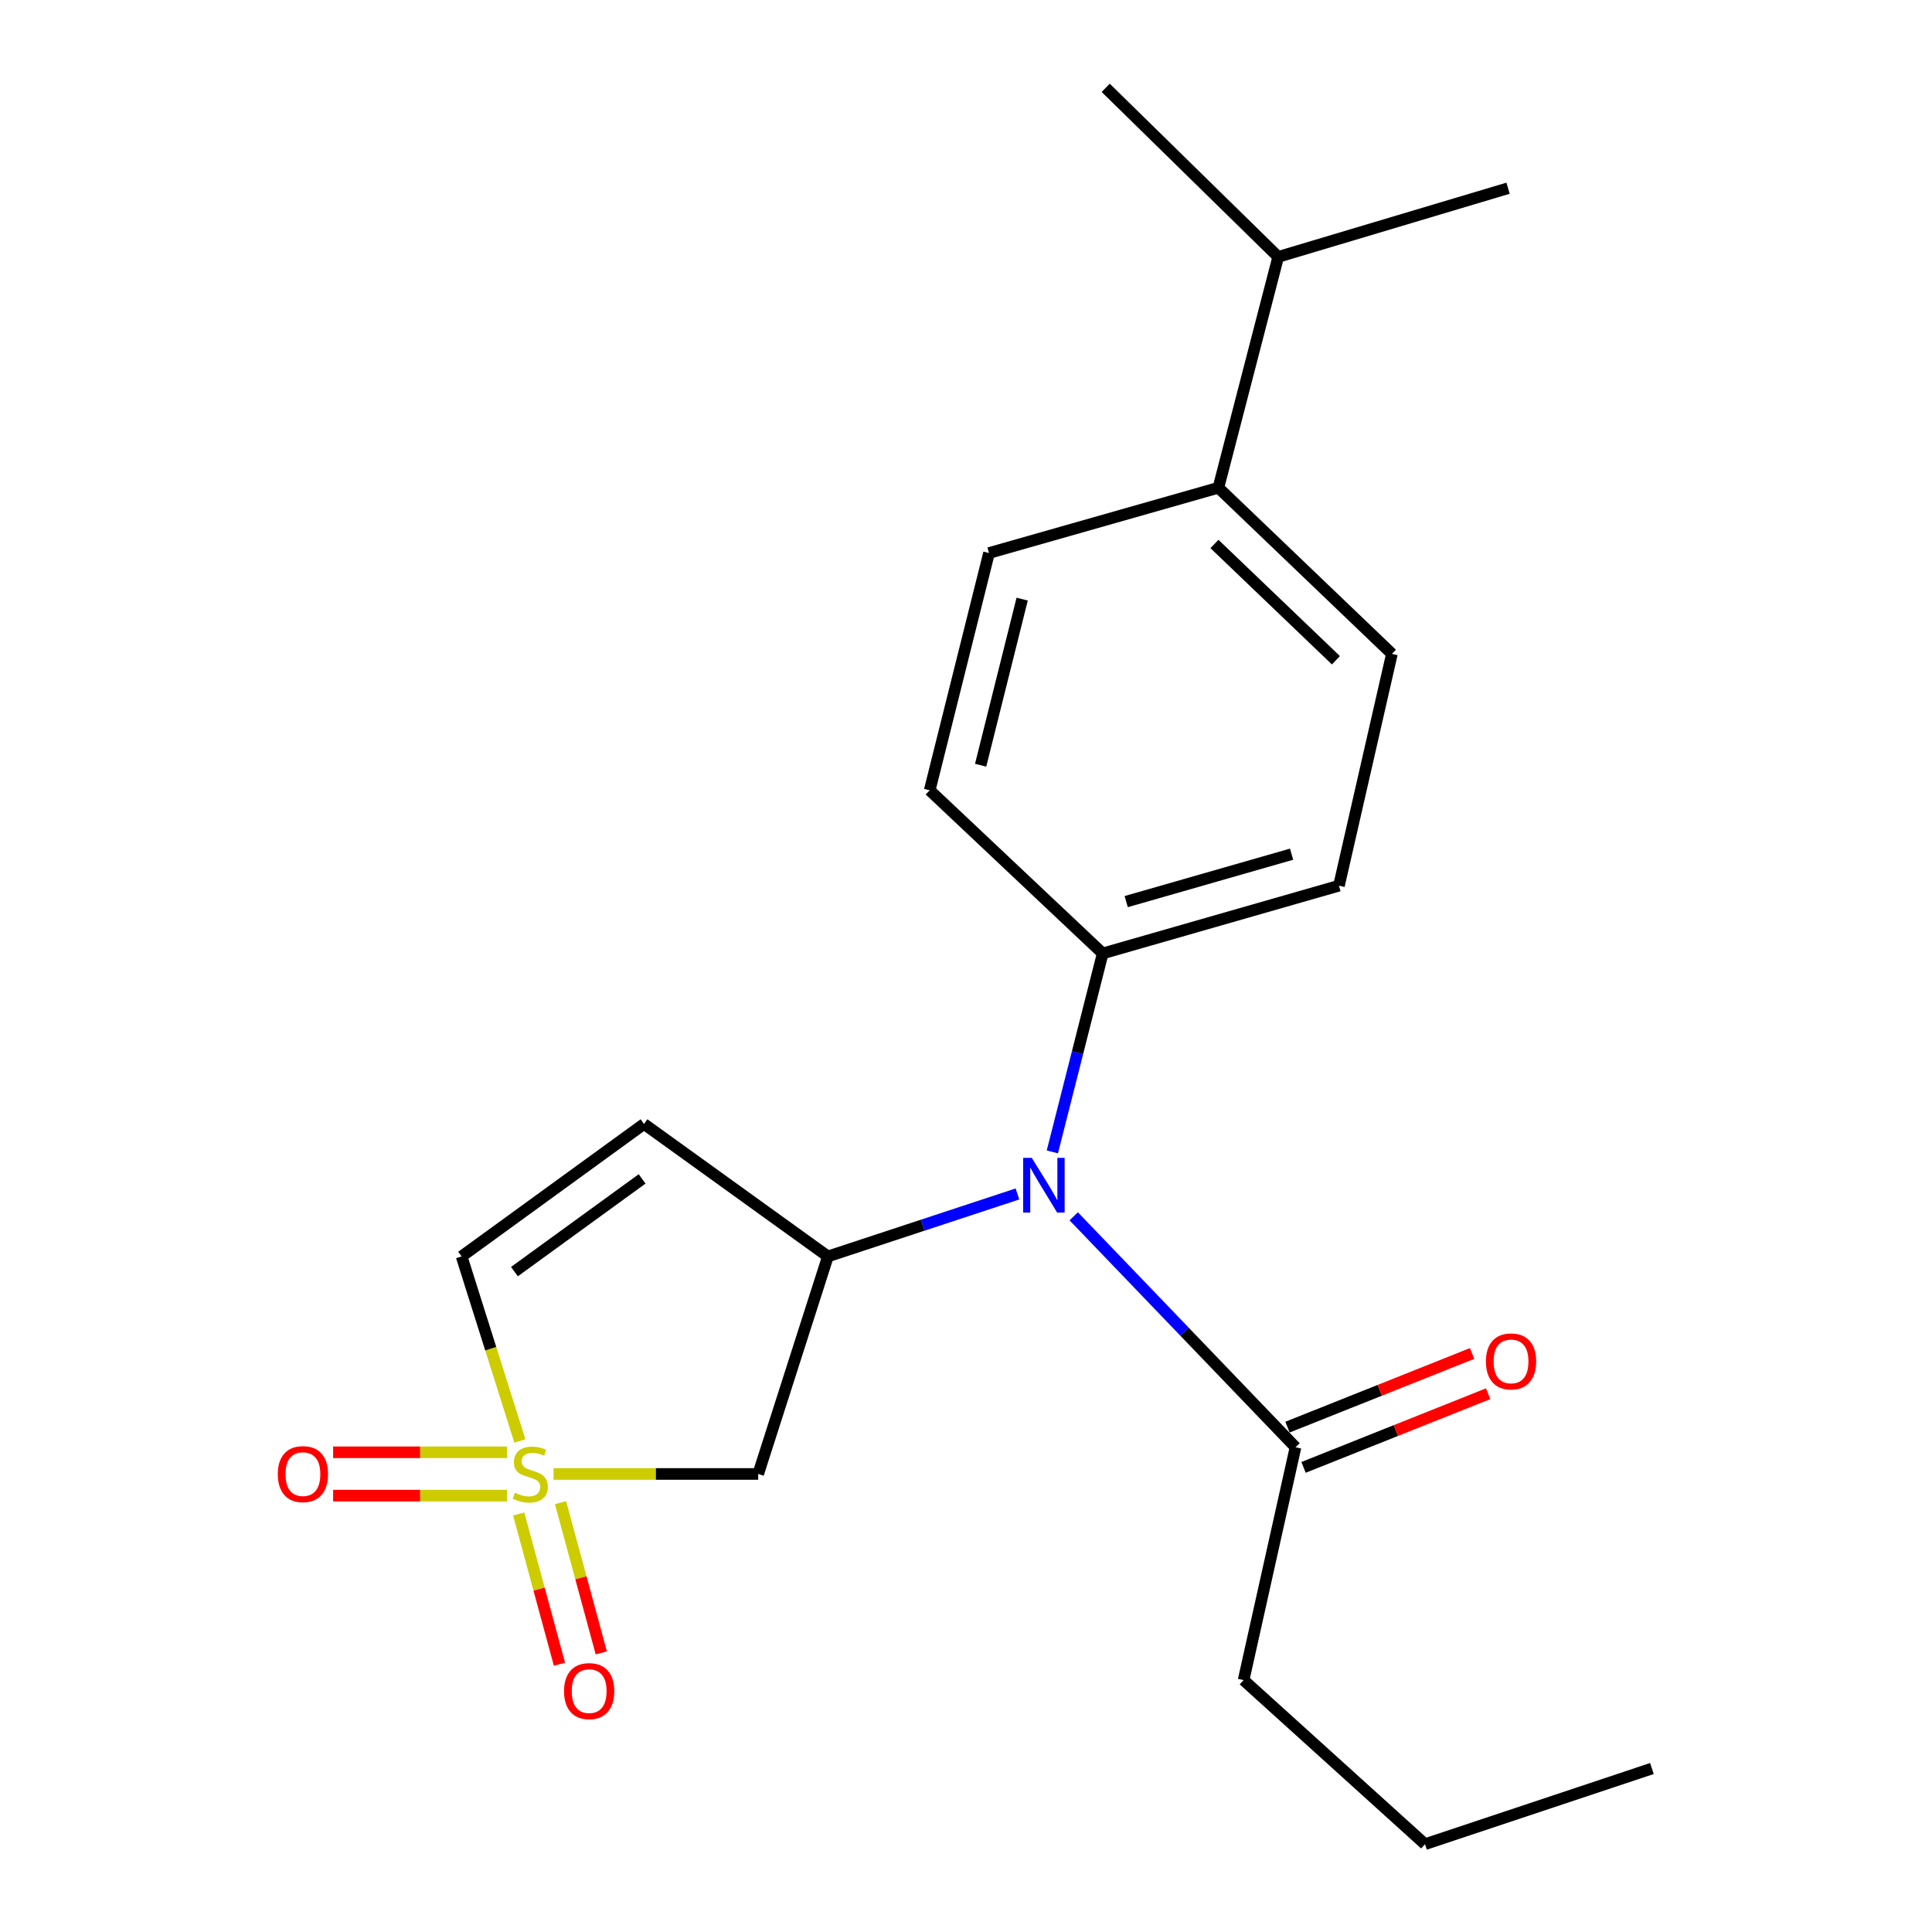 <?xml version='1.0' encoding='iso-8859-1'?>
<svg version='1.1' baseProfile='full'
              xmlns='http://www.w3.org/2000/svg'
                      xmlns:rdkit='http://www.rdkit.org/xml'
                      xmlns:xlink='http://www.w3.org/1999/xlink'
                  xml:space='preserve'
width='1000px' height='1000px' viewBox='0 0 1000 1000'>
<!-- END OF HEADER -->
<rect style='opacity:1.0;fill:#FFFFFF;stroke:none' width='1000' height='1000' x='0' y='0'> </rect>
<path class='bond-1' d='M 286.509,762.92 L 339.477,762.92' style='fill:none;fill-rule:evenodd;stroke:#CCCC00;stroke-width:6px;stroke-linecap:butt;stroke-linejoin:miter;stroke-opacity:1' />
<path class='bond-1' d='M 339.477,762.92 L 392.444,762.92' style='fill:none;fill-rule:evenodd;stroke:#000000;stroke-width:6px;stroke-linecap:butt;stroke-linejoin:miter;stroke-opacity:1' />
<path class='bond-4' d='M 269.09,745.848 L 254.008,698.088' style='fill:none;fill-rule:evenodd;stroke:#CCCC00;stroke-width:6px;stroke-linecap:butt;stroke-linejoin:miter;stroke-opacity:1' />
<path class='bond-4' d='M 254.008,698.088 L 238.927,650.327' style='fill:none;fill-rule:evenodd;stroke:#000000;stroke-width:6px;stroke-linecap:butt;stroke-linejoin:miter;stroke-opacity:1' />
<path class='bond-6' d='M 262.458,751.704 L 217.445,751.704' style='fill:none;fill-rule:evenodd;stroke:#CCCC00;stroke-width:6px;stroke-linecap:butt;stroke-linejoin:miter;stroke-opacity:1' />
<path class='bond-6' d='M 217.445,751.704 L 172.432,751.704' style='fill:none;fill-rule:evenodd;stroke:#FF0000;stroke-width:6px;stroke-linecap:butt;stroke-linejoin:miter;stroke-opacity:1' />
<path class='bond-6' d='M 262.458,774.135 L 217.445,774.135' style='fill:none;fill-rule:evenodd;stroke:#CCCC00;stroke-width:6px;stroke-linecap:butt;stroke-linejoin:miter;stroke-opacity:1' />
<path class='bond-6' d='M 217.445,774.135 L 172.432,774.135' style='fill:none;fill-rule:evenodd;stroke:#FF0000;stroke-width:6px;stroke-linecap:butt;stroke-linejoin:miter;stroke-opacity:1' />
<path class='bond-7' d='M 268.482,783.646 L 279.029,822.526' style='fill:none;fill-rule:evenodd;stroke:#CCCC00;stroke-width:6px;stroke-linecap:butt;stroke-linejoin:miter;stroke-opacity:1' />
<path class='bond-7' d='M 279.029,822.526 L 289.576,861.406' style='fill:none;fill-rule:evenodd;stroke:#FF0000;stroke-width:6px;stroke-linecap:butt;stroke-linejoin:miter;stroke-opacity:1' />
<path class='bond-7' d='M 290.131,777.773 L 300.678,816.653' style='fill:none;fill-rule:evenodd;stroke:#CCCC00;stroke-width:6px;stroke-linecap:butt;stroke-linejoin:miter;stroke-opacity:1' />
<path class='bond-7' d='M 300.678,816.653 L 311.225,855.533' style='fill:none;fill-rule:evenodd;stroke:#FF0000;stroke-width:6px;stroke-linecap:butt;stroke-linejoin:miter;stroke-opacity:1' />
<path class='bond-0' d='M 428.521,650.327 L 392.444,762.92' style='fill:none;fill-rule:evenodd;stroke:#000000;stroke-width:6px;stroke-linecap:butt;stroke-linejoin:miter;stroke-opacity:1' />
<path class='bond-3' d='M 428.521,650.327 L 477.577,634.157' style='fill:none;fill-rule:evenodd;stroke:#000000;stroke-width:6px;stroke-linecap:butt;stroke-linejoin:miter;stroke-opacity:1' />
<path class='bond-3' d='M 477.577,634.157 L 526.633,617.988' style='fill:none;fill-rule:evenodd;stroke:#0000FF;stroke-width:6px;stroke-linecap:butt;stroke-linejoin:miter;stroke-opacity:1' />
<path class='bond-21' d='M 428.521,650.327 L 333.338,581.762' style='fill:none;fill-rule:evenodd;stroke:#000000;stroke-width:6px;stroke-linecap:butt;stroke-linejoin:miter;stroke-opacity:1' />
<path class='bond-2' d='M 333.338,581.762 L 238.927,650.327' style='fill:none;fill-rule:evenodd;stroke:#000000;stroke-width:6px;stroke-linecap:butt;stroke-linejoin:miter;stroke-opacity:1' />
<path class='bond-2' d='M 332.357,610.197 L 266.27,658.192' style='fill:none;fill-rule:evenodd;stroke:#000000;stroke-width:6px;stroke-linecap:butt;stroke-linejoin:miter;stroke-opacity:1' />
<path class='bond-5' d='M 555.757,629.556 L 613.156,689.328' style='fill:none;fill-rule:evenodd;stroke:#0000FF;stroke-width:6px;stroke-linecap:butt;stroke-linejoin:miter;stroke-opacity:1' />
<path class='bond-5' d='M 613.156,689.328 L 670.555,749.1' style='fill:none;fill-rule:evenodd;stroke:#000000;stroke-width:6px;stroke-linecap:butt;stroke-linejoin:miter;stroke-opacity:1' />
<path class='bond-8' d='M 544.694,596.223 L 557.727,544.859' style='fill:none;fill-rule:evenodd;stroke:#0000FF;stroke-width:6px;stroke-linecap:butt;stroke-linejoin:miter;stroke-opacity:1' />
<path class='bond-8' d='M 557.727,544.859 L 570.76,493.495' style='fill:none;fill-rule:evenodd;stroke:#000000;stroke-width:6px;stroke-linecap:butt;stroke-linejoin:miter;stroke-opacity:1' />
<path class='bond-10' d='M 674.711,759.517 L 722.489,740.452' style='fill:none;fill-rule:evenodd;stroke:#000000;stroke-width:6px;stroke-linecap:butt;stroke-linejoin:miter;stroke-opacity:1' />
<path class='bond-10' d='M 722.489,740.452 L 770.267,721.388' style='fill:none;fill-rule:evenodd;stroke:#FF0000;stroke-width:6px;stroke-linecap:butt;stroke-linejoin:miter;stroke-opacity:1' />
<path class='bond-10' d='M 666.398,738.683 L 714.176,719.618' style='fill:none;fill-rule:evenodd;stroke:#000000;stroke-width:6px;stroke-linecap:butt;stroke-linejoin:miter;stroke-opacity:1' />
<path class='bond-10' d='M 714.176,719.618 L 761.954,700.554' style='fill:none;fill-rule:evenodd;stroke:#FF0000;stroke-width:6px;stroke-linecap:butt;stroke-linejoin:miter;stroke-opacity:1' />
<path class='bond-16' d='M 670.555,749.1 L 643.687,869.618' style='fill:none;fill-rule:evenodd;stroke:#000000;stroke-width:6px;stroke-linecap:butt;stroke-linejoin:miter;stroke-opacity:1' />
<path class='bond-11' d='M 570.76,493.495 L 481.21,409.054' style='fill:none;fill-rule:evenodd;stroke:#000000;stroke-width:6px;stroke-linecap:butt;stroke-linejoin:miter;stroke-opacity:1' />
<path class='bond-12' d='M 570.76,493.495 L 693.048,458.427' style='fill:none;fill-rule:evenodd;stroke:#000000;stroke-width:6px;stroke-linecap:butt;stroke-linejoin:miter;stroke-opacity:1' />
<path class='bond-12' d='M 582.92,466.673 L 668.522,442.125' style='fill:none;fill-rule:evenodd;stroke:#000000;stroke-width:6px;stroke-linecap:butt;stroke-linejoin:miter;stroke-opacity:1' />
<path class='bond-9' d='M 630.64,252.458 L 720.452,338.445' style='fill:none;fill-rule:evenodd;stroke:#000000;stroke-width:6px;stroke-linecap:butt;stroke-linejoin:miter;stroke-opacity:1' />
<path class='bond-9' d='M 628.599,281.559 L 691.468,341.749' style='fill:none;fill-rule:evenodd;stroke:#000000;stroke-width:6px;stroke-linecap:butt;stroke-linejoin:miter;stroke-opacity:1' />
<path class='bond-15' d='M 630.64,252.458 L 661.595,132.962' style='fill:none;fill-rule:evenodd;stroke:#000000;stroke-width:6px;stroke-linecap:butt;stroke-linejoin:miter;stroke-opacity:1' />
<path class='bond-22' d='M 630.64,252.458 L 511.916,286.242' style='fill:none;fill-rule:evenodd;stroke:#000000;stroke-width:6px;stroke-linecap:butt;stroke-linejoin:miter;stroke-opacity:1' />
<path class='bond-14' d='M 481.21,409.054 L 511.916,286.242' style='fill:none;fill-rule:evenodd;stroke:#000000;stroke-width:6px;stroke-linecap:butt;stroke-linejoin:miter;stroke-opacity:1' />
<path class='bond-14' d='M 507.577,396.073 L 529.071,310.105' style='fill:none;fill-rule:evenodd;stroke:#000000;stroke-width:6px;stroke-linecap:butt;stroke-linejoin:miter;stroke-opacity:1' />
<path class='bond-13' d='M 693.048,458.427 L 720.452,338.445' style='fill:none;fill-rule:evenodd;stroke:#000000;stroke-width:6px;stroke-linecap:butt;stroke-linejoin:miter;stroke-opacity:1' />
<path class='bond-17' d='M 661.595,132.962 L 572.306,45.455' style='fill:none;fill-rule:evenodd;stroke:#000000;stroke-width:6px;stroke-linecap:butt;stroke-linejoin:miter;stroke-opacity:1' />
<path class='bond-18' d='M 661.595,132.962 L 780.568,97.42' style='fill:none;fill-rule:evenodd;stroke:#000000;stroke-width:6px;stroke-linecap:butt;stroke-linejoin:miter;stroke-opacity:1' />
<path class='bond-19' d='M 643.687,869.618 L 737.587,954.545' style='fill:none;fill-rule:evenodd;stroke:#000000;stroke-width:6px;stroke-linecap:butt;stroke-linejoin:miter;stroke-opacity:1' />
<path class='bond-20' d='M 737.587,954.545 L 855.027,915.378' style='fill:none;fill-rule:evenodd;stroke:#000000;stroke-width:6px;stroke-linecap:butt;stroke-linejoin:miter;stroke-opacity:1' />
<path  class='atom-0' d='M 266.48 772.64
Q 266.8 772.76, 268.12 773.32
Q 269.44 773.88, 270.88 774.24
Q 272.36 774.56, 273.8 774.56
Q 276.48 774.56, 278.04 773.28
Q 279.6 771.96, 279.6 769.68
Q 279.6 768.12, 278.8 767.16
Q 278.04 766.2, 276.84 765.68
Q 275.64 765.16, 273.64 764.56
Q 271.12 763.8, 269.6 763.08
Q 268.12 762.36, 267.04 760.84
Q 266 759.32, 266 756.76
Q 266 753.2, 268.4 751
Q 270.84 748.8, 275.64 748.8
Q 278.92 748.8, 282.64 750.36
L 281.72 753.44
Q 278.32 752.04, 275.76 752.04
Q 273 752.04, 271.48 753.2
Q 269.96 754.32, 270 756.28
Q 270 757.8, 270.76 758.72
Q 271.56 759.64, 272.68 760.16
Q 273.84 760.68, 275.76 761.28
Q 278.32 762.08, 279.84 762.88
Q 281.36 763.68, 282.44 765.32
Q 283.56 766.92, 283.56 769.68
Q 283.56 773.6, 280.92 775.72
Q 278.32 777.8, 273.96 777.8
Q 271.44 777.8, 269.52 777.24
Q 267.64 776.72, 265.4 775.8
L 266.48 772.64
' fill='#CCCC00'/>
<path  class='atom-4' d='M 534.056 599.317
L 543.336 614.317
Q 544.256 615.797, 545.736 618.477
Q 547.216 621.157, 547.296 621.317
L 547.296 599.317
L 551.056 599.317
L 551.056 627.637
L 547.176 627.637
L 537.216 611.237
Q 536.056 609.317, 534.816 607.117
Q 533.616 604.917, 533.256 604.237
L 533.256 627.637
L 529.576 627.637
L 529.576 599.317
L 534.056 599.317
' fill='#0000FF'/>
<path  class='atom-7' d='M 143.791 763
Q 143.791 756.2, 147.151 752.4
Q 150.511 748.6, 156.791 748.6
Q 163.071 748.6, 166.431 752.4
Q 169.791 756.2, 169.791 763
Q 169.791 769.88, 166.391 773.8
Q 162.991 777.68, 156.791 777.68
Q 150.551 777.68, 147.151 773.8
Q 143.791 769.92, 143.791 763
M 156.791 774.48
Q 161.111 774.48, 163.431 771.6
Q 165.791 768.68, 165.791 763
Q 165.791 757.44, 163.431 754.64
Q 161.111 751.8, 156.791 751.8
Q 152.471 751.8, 150.111 754.6
Q 147.791 757.4, 147.791 763
Q 147.791 768.72, 150.111 771.6
Q 152.471 774.48, 156.791 774.48
' fill='#FF0000'/>
<path  class='atom-8' d='M 291.95 875.318
Q 291.95 868.518, 295.31 864.718
Q 298.67 860.918, 304.95 860.918
Q 311.23 860.918, 314.59 864.718
Q 317.95 868.518, 317.95 875.318
Q 317.95 882.198, 314.55 886.118
Q 311.15 889.998, 304.95 889.998
Q 298.71 889.998, 295.31 886.118
Q 291.95 882.238, 291.95 875.318
M 304.95 886.798
Q 309.27 886.798, 311.59 883.918
Q 313.95 880.998, 313.95 875.318
Q 313.95 869.758, 311.59 866.958
Q 309.27 864.118, 304.95 864.118
Q 300.63 864.118, 298.27 866.918
Q 295.95 869.718, 295.95 875.318
Q 295.95 881.038, 298.27 883.918
Q 300.63 886.798, 304.95 886.798
' fill='#FF0000'/>
<path  class='atom-11' d='M 769.113 704.666
Q 769.113 697.866, 772.473 694.066
Q 775.833 690.266, 782.113 690.266
Q 788.393 690.266, 791.753 694.066
Q 795.113 697.866, 795.113 704.666
Q 795.113 711.546, 791.713 715.466
Q 788.313 719.346, 782.113 719.346
Q 775.873 719.346, 772.473 715.466
Q 769.113 711.586, 769.113 704.666
M 782.113 716.146
Q 786.433 716.146, 788.753 713.266
Q 791.113 710.346, 791.113 704.666
Q 791.113 699.106, 788.753 696.306
Q 786.433 693.466, 782.113 693.466
Q 777.793 693.466, 775.433 696.266
Q 773.113 699.066, 773.113 704.666
Q 773.113 710.386, 775.433 713.266
Q 777.793 716.146, 782.113 716.146
' fill='#FF0000'/>
</svg>
